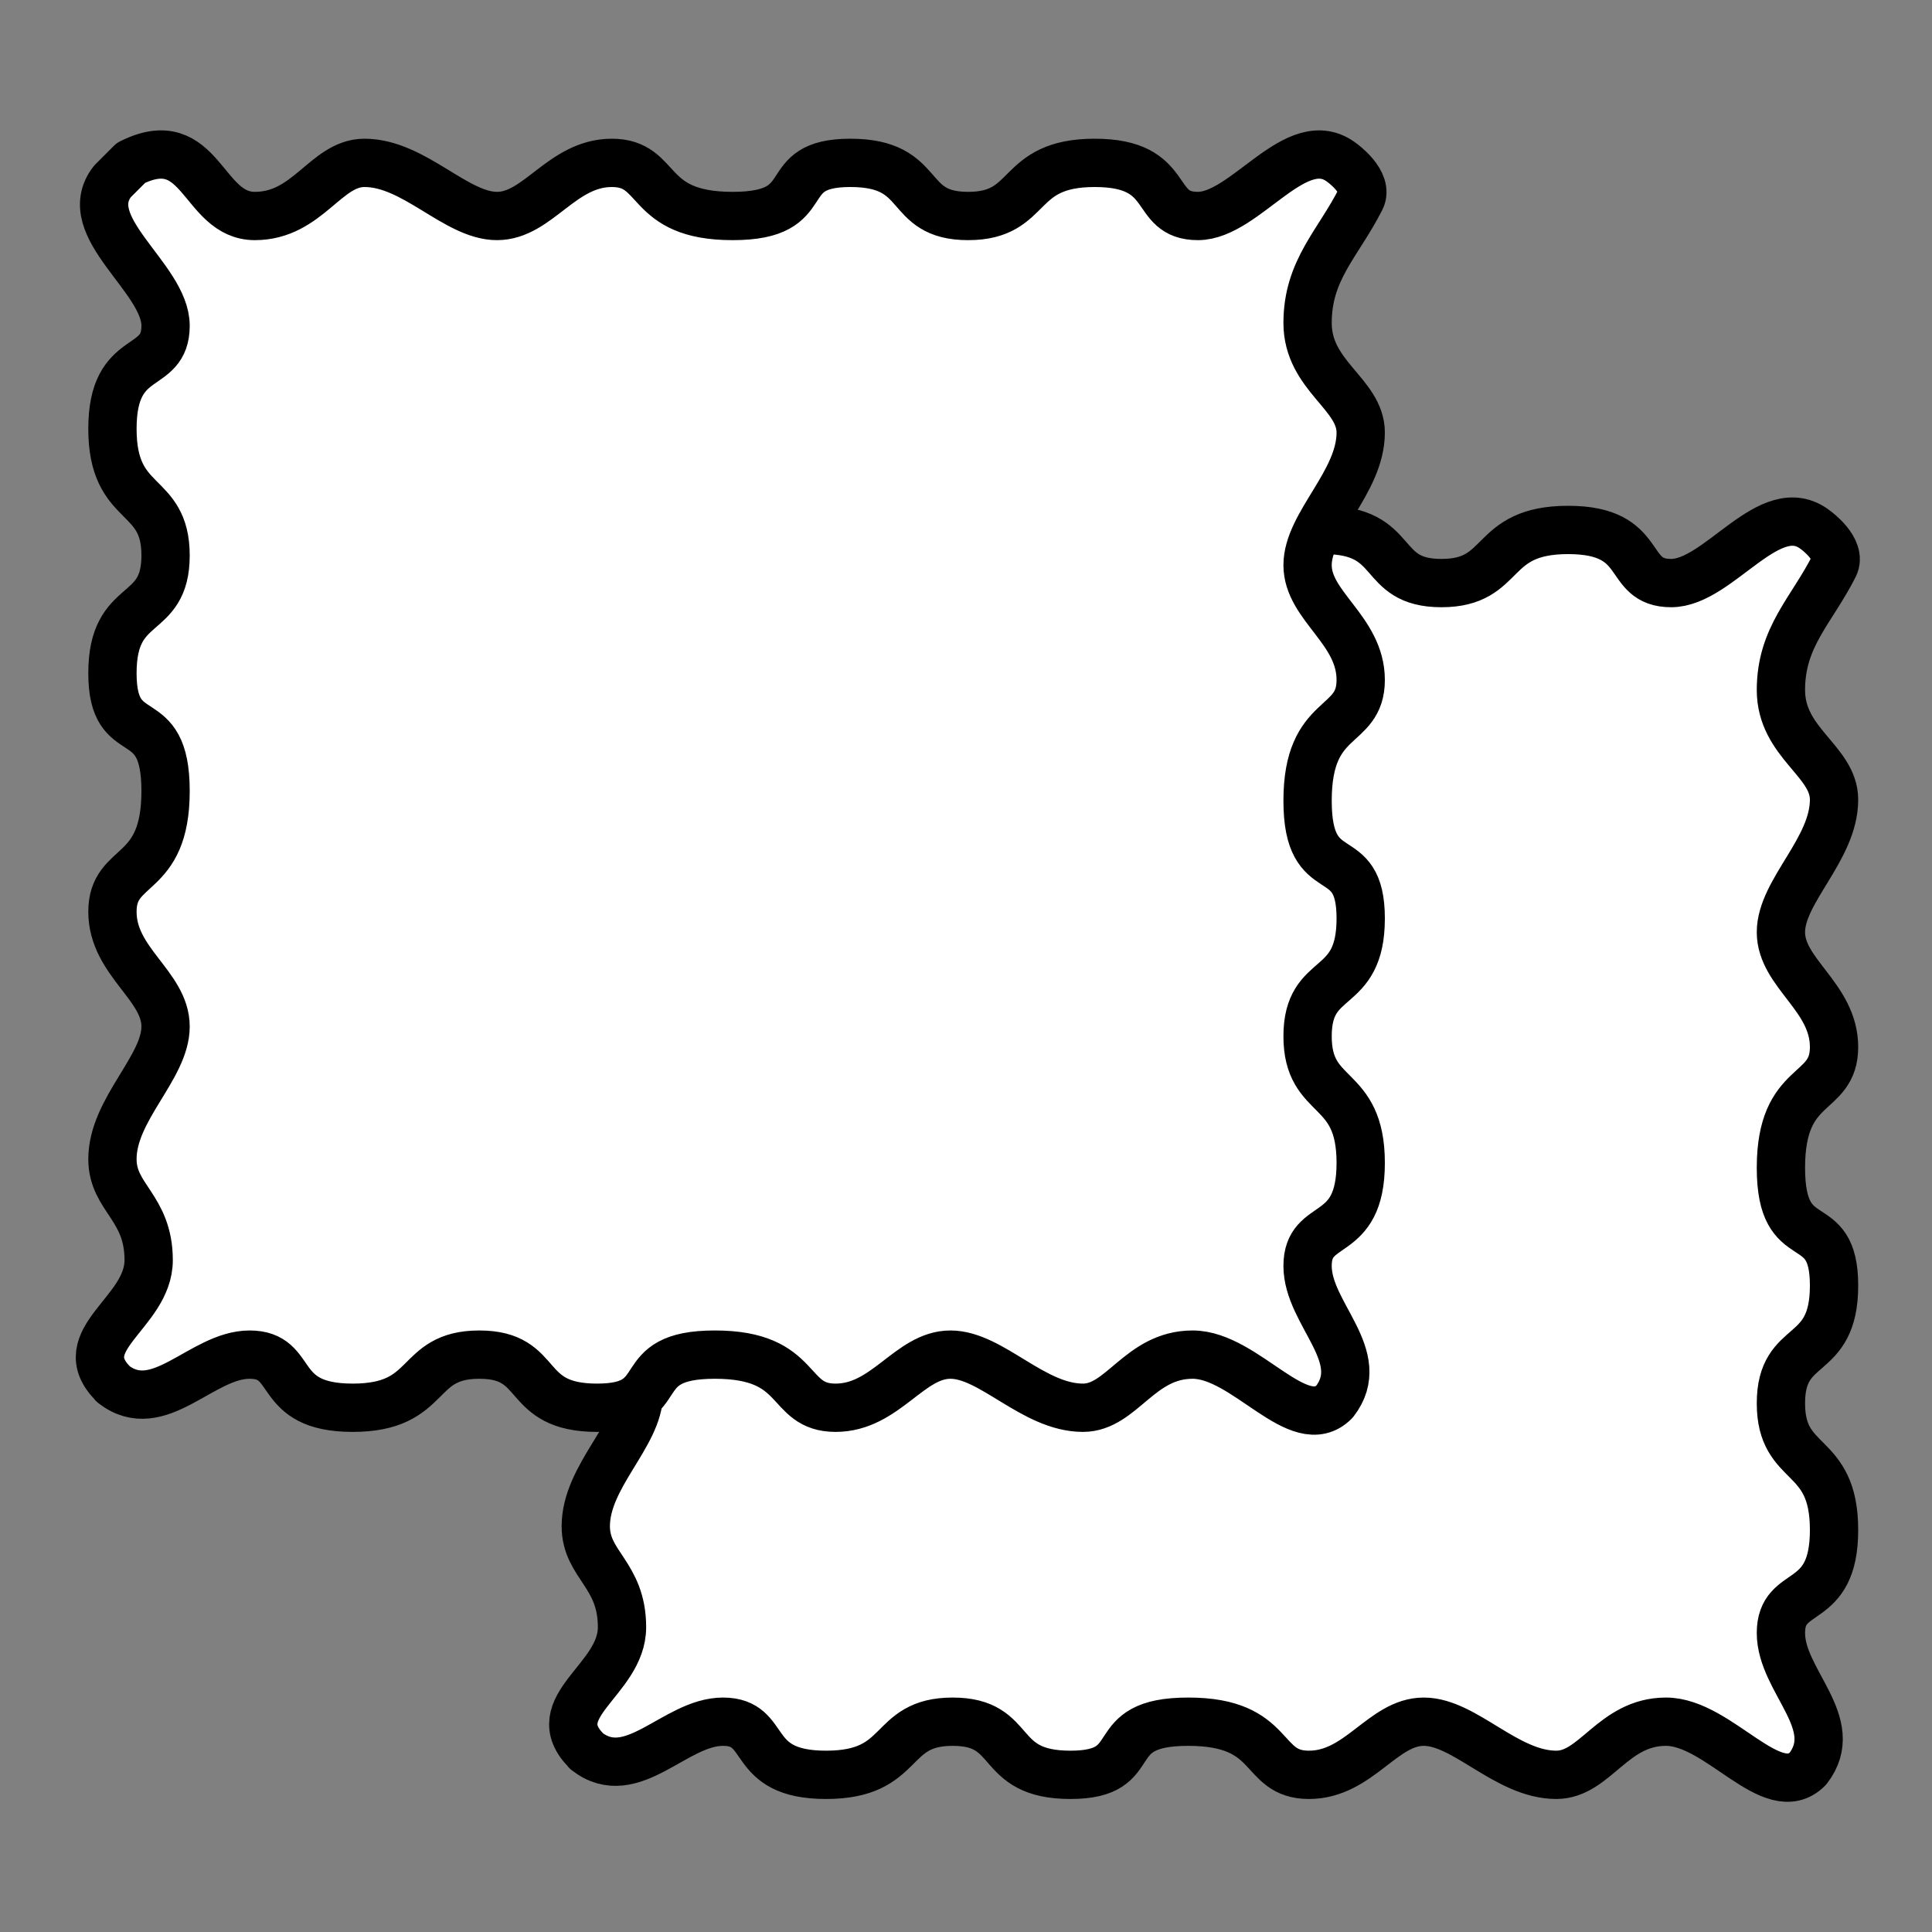 <svg viewBox="0 0 200 200" xmlns="http://www.w3.org/2000/svg" id="Layer_3">
  <rect x="0" y="0" width="200" height="200" fill="#808080" stroke="none"/>
  <defs>
    <style>
      .cls-1 {
        fill: #fff;
        stroke: #000;
        stroke-linecap: round;
        stroke-linejoin: round;
        stroke-width: 5px;
      }
    </style>
  </defs>
  <path d="M60.72,181.28c4.7,3.66,9.14-3.05,14.12-3.05,4.98,0,2.35,5.5,10.67,5.5,8.32,0,6.33-5.5,13.11-5.5s4.22,5.5,12.19,5.5c7.97,0,3.02-5.5,12.19-5.5,9.18,0,7.31,5.5,12.5,5.5,5.19,0,7.64-5.5,11.89-5.5,4.25,0,8.58,5.5,13.72,5.5,4.02,0,5.85-5.5,11.35-5.5,5.5,0,11.01,8.54,14.68,4.88,3.66-4.7-2.78-9.07-2.78-14.06,0-4.98,5.5-2.35,5.5-10.67,0-8.32-5.5-6.33-5.5-13.11s5.5-4.22,5.5-12.19-5.5-3.02-5.5-12.19c0-9.18,5.5-7.31,5.5-12.5,0-5.19-5.5-7.64-5.5-11.89s5.5-8.58,5.5-13.72c0-4.02-5.5-5.85-5.5-11.35s3.16-8.2,5.5-12.82c.88-1.75-1.92-3.75-1.92-3.75-4.7-3.66-9.96,5.5-14.94,5.5s-2.35-5.5-10.67-5.5-6.33,5.5-13.11,5.5-4.22-5.5-12.19-5.5-3.02,5.5-12.19,5.5-7.31-5.5-12.5-5.5-7.64,5.5-11.89,5.5-8.58-5.5-13.72-5.5c-4.02,0-5.85,5.5-11.35,5.5s-5.5-9.16-12.82-5.5l-1.92,1.92c-3.66,4.7,5.5,9.96,5.5,14.94s-5.5,2.35-5.5,10.67,5.5,6.33,5.5,13.11-5.5,4.22-5.5,12.19,5.5,3.02,5.5,12.19-5.5,7.31-5.5,12.5,5.5,7.64,5.5,11.89-5.5,8.58-5.5,13.72c0,4.02,3.75,4.97,3.75,10.46s-8.24,8.24-3.66,12.82Z" class="cls-1" id="bottom_swatch"></path>
  <path d="M11.72,143.28c4.7,3.66,9.14-3.05,14.12-3.05s2.35,5.5,10.67,5.5c8.32,0,6.33-5.5,13.11-5.5,6.77,0,4.22,5.5,12.19,5.5s3.02-5.5,12.19-5.5c9.18,0,7.31,5.5,12.5,5.5,5.19,0,7.64-5.5,11.89-5.5,4.25,0,8.58,5.5,13.72,5.5,4.02,0,5.85-5.5,11.35-5.5s11.01,8.54,14.68,4.88c3.66-4.7-2.78-9.07-2.78-14.06s5.5-2.35,5.5-10.67c0-8.32-5.5-6.33-5.5-13.11s5.5-4.22,5.5-12.19-5.5-3.02-5.5-12.19c0-9.18,5.5-7.31,5.5-12.5,0-5.19-5.5-7.64-5.5-11.89s5.5-8.58,5.5-13.72c0-4.02-5.5-5.85-5.5-11.35s3.16-8.2,5.5-12.82c.88-1.75-1.92-3.75-1.92-3.75-4.7-3.66-9.96,5.5-14.94,5.5s-2.35-5.5-10.67-5.5-6.33,5.5-13.11,5.5-4.22-5.5-12.19-5.5-3.02,5.5-12.19,5.5-7.31-5.5-12.5-5.5-7.64,5.5-11.89,5.5-8.58-5.5-13.72-5.5c-4.02,0-5.85,5.5-11.35,5.5s-5.5-9.16-12.82-5.5l-1.92,1.92c-3.66,4.7,5.5,9.96,5.5,14.94s-5.5,2.35-5.5,10.67,5.5,6.33,5.5,13.11-5.5,4.22-5.5,12.19,5.5,3.02,5.5,12.19-5.5,7.31-5.5,12.5,5.5,7.64,5.5,11.89-5.5,8.58-5.5,13.72c0,4.02,3.75,4.97,3.75,10.46s-8.24,8.24-3.66,12.82Z" class="cls-1" id="top_swatch"></path>
</svg>